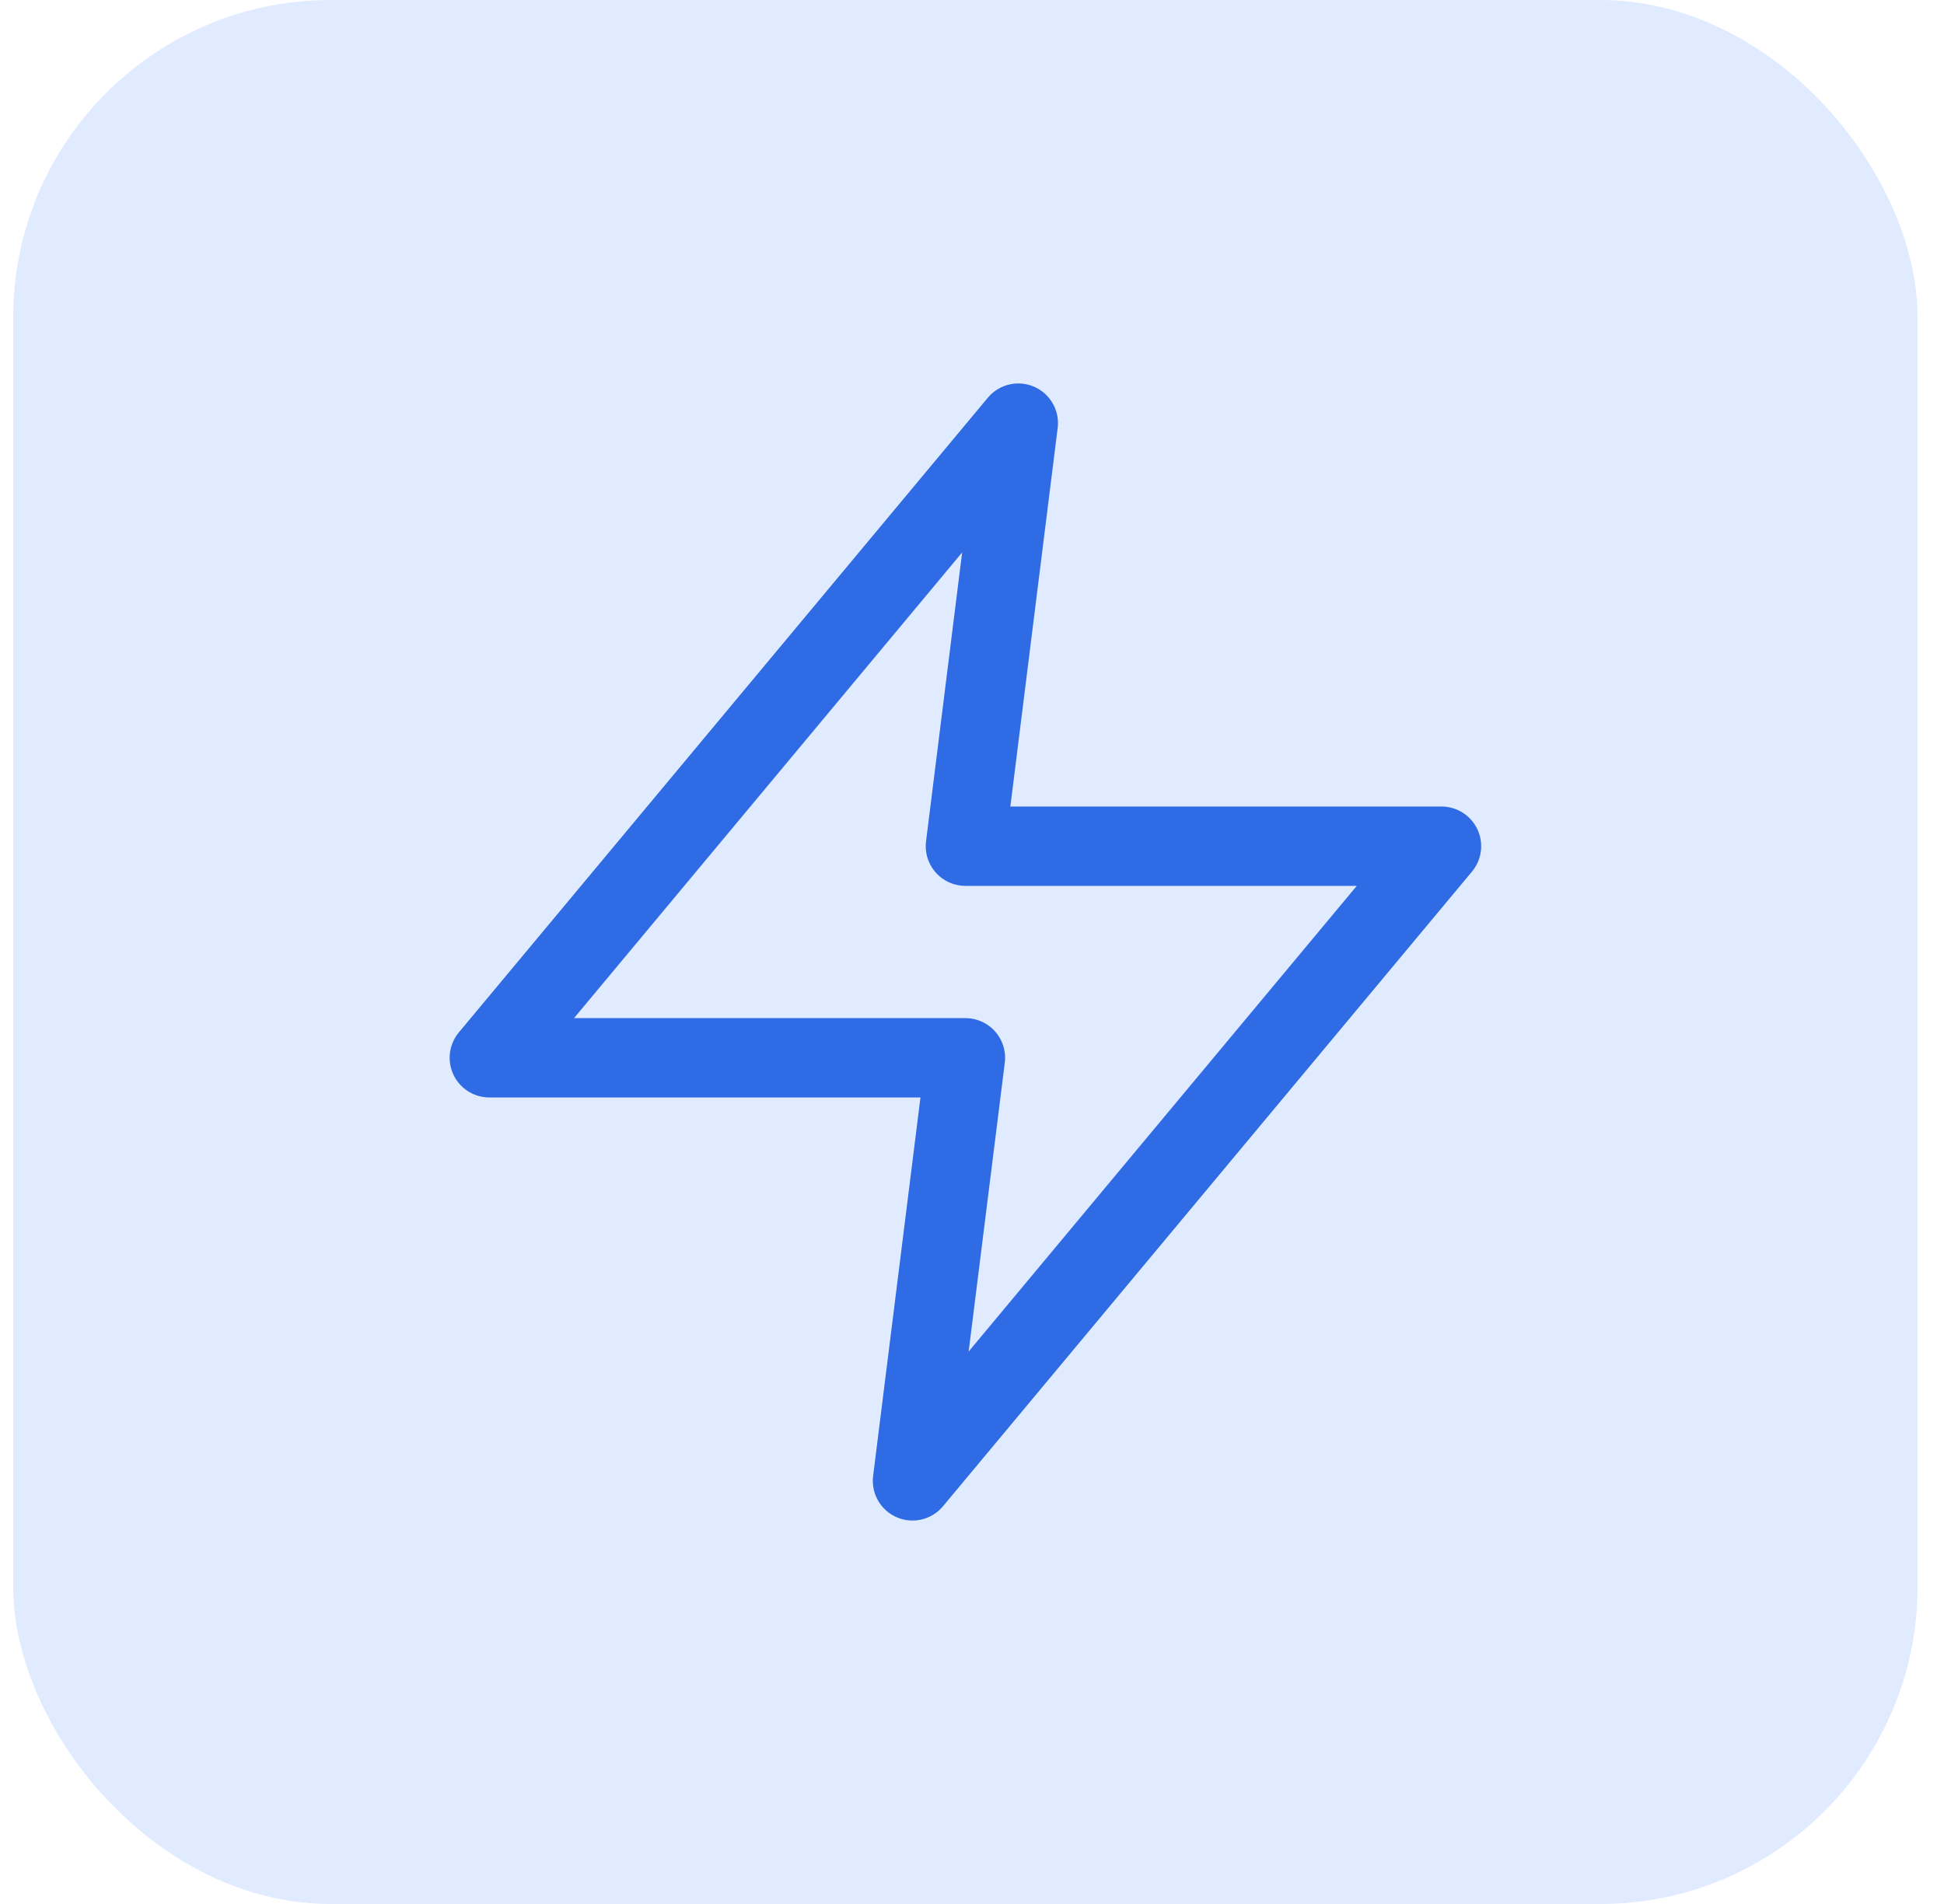 <?xml version="1.0" encoding="UTF-8"?>
<svg xmlns="http://www.w3.org/2000/svg" width="49" height="48" viewBox="0 0 49 48" fill="none">
  <rect x="0.333" width="48" height="48" rx="8" fill="#E0EBFF"></rect>
  <path d="M25.667 10.667L12.334 26.667H24.334L23 37.333L36.334 21.333H24.334L25.667 10.667Z" stroke="#2E6BE5" stroke-width="2" stroke-linecap="round" stroke-linejoin="round"></path>
</svg>
